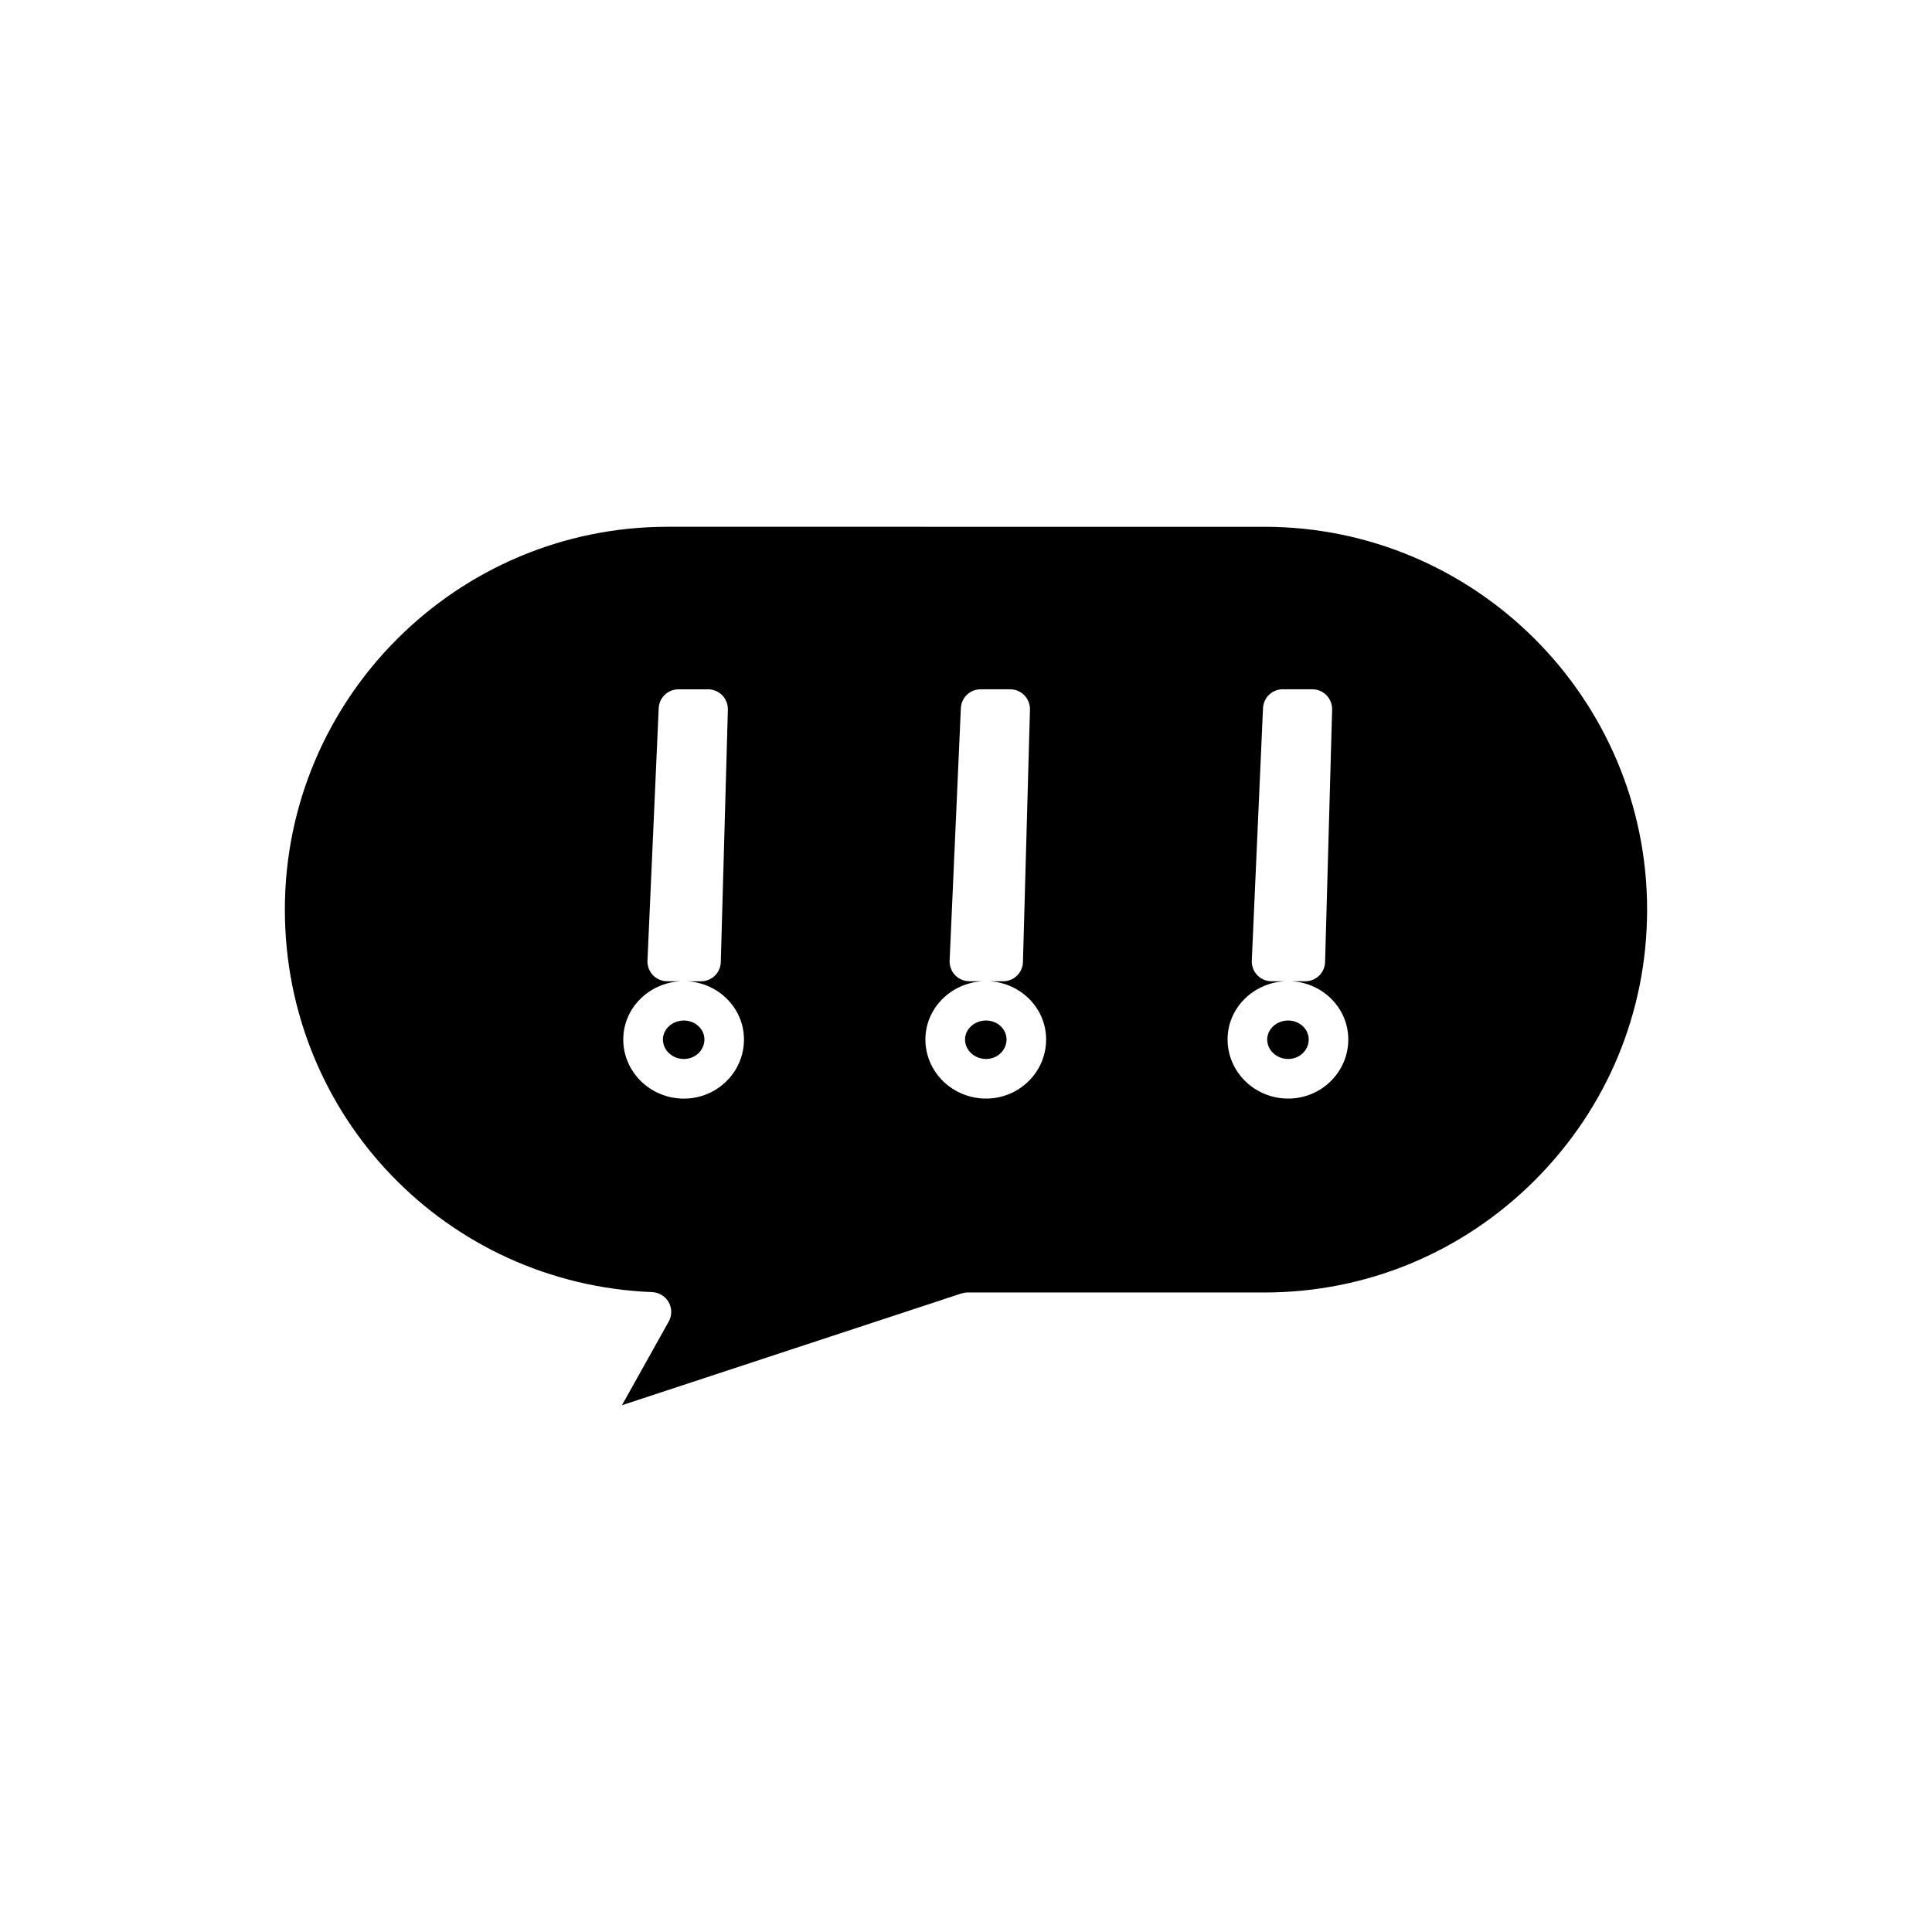 <?xml version="1.0" encoding="UTF-8"?>
<!-- Uploaded to: ICON Repo, www.svgrepo.com, Generator: ICON Repo Mixer Tools -->
<svg fill="#000000" width="800px" height="800px" version="1.1" viewBox="144 144 512 512" xmlns="http://www.w3.org/2000/svg">
 <g>
  <path d="m485.39 424.64c2.996 0 5.434-2.312 5.434-5.164 0-2.769-2.434-5.031-5.434-5.031-3.07 0-5.566 2.262-5.566 5.031-0.008 2.848 2.496 5.164 5.566 5.164z"/>
  <path d="m330.68 419.48c0-2.769-2.434-5.031-5.434-5.031-3.066 0-5.562 2.262-5.562 5.031 0 2.852 2.5 5.164 5.562 5.164 2.996 0 5.434-2.316 5.434-5.164z"/>
  <path d="m405.32 424.64c2.992 0 5.426-2.312 5.426-5.164 0-2.769-2.434-5.031-5.426-5.031-3.07 0-5.574 2.262-5.574 5.031 0 2.848 2.5 5.164 5.574 5.164z"/>
  <path d="m308.82 516.4 89.93-29.613c0.645-0.184 1.148-0.262 1.645-0.262h78.656c27.055 0 52.516-10.57 71.703-29.75 19.18-19.18 29.746-44.648 29.746-71.703 0-55.949-45.512-101.47-101.45-101.47l-158.1-0.004c-55.945 0-101.46 45.516-101.46 101.46 0 54.676 42.766 99.199 97.359 101.37 1.836 0.09 3.453 1.082 4.359 2.664 0.898 1.609 0.898 3.578 0 5.152zm175.64-112.36h-3.481c-1.434 0-2.769-0.566-3.773-1.594-1.004-1.039-1.539-2.457-1.469-3.891l2.973-66.875c0.125-2.816 2.43-5.016 5.242-5.016h7.828c1.395 0 2.762 0.57 3.746 1.574 0.996 1.023 1.539 2.41 1.5 3.82l-1.863 66.879c-0.082 2.859-2.387 5.102-5.246 5.102h-3.625c8.355 0.469 15.02 7.176 15.02 15.434 0 8.637-7.141 15.66-15.926 15.66-8.859 0-16.062-7.027-16.062-15.66-0.012-8.258 6.711-14.969 15.137-15.434zm-80.062 0h-3.496c-1.41 0-2.785-0.582-3.773-1.594-0.996-1.039-1.531-2.449-1.469-3.879l2.977-66.887c0.121-2.809 2.426-5.012 5.242-5.012h7.824c1.402 0 2.769 0.57 3.754 1.578 0.988 1.008 1.531 2.398 1.496 3.816l-1.859 66.875c-0.082 2.867-2.387 5.106-5.246 5.106h-3.621c8.348 0.469 15.008 7.176 15.008 15.434 0 8.637-7.141 15.66-15.922 15.66-8.859 0-16.07-7.027-16.07-15.66 0.004-8.262 6.731-14.973 15.156-15.438zm-95.227 15.438c0-8.262 6.723-14.973 15.141-15.434h-3.484c-1.418 0-2.793-0.582-3.777-1.602-0.992-1.035-1.527-2.445-1.465-3.871l2.977-66.879c0.125-2.816 2.43-5.016 5.246-5.016h7.836c1.402 0 2.769 0.57 3.754 1.578 0.98 0.996 1.527 2.383 1.496 3.793l-1.875 66.902c-0.09 2.859-2.394 5.102-5.246 5.102h-3.633c8.355 0.469 15.02 7.176 15.02 15.434 0 8.637-7.141 15.66-15.926 15.66-8.855-0.008-16.062-7.035-16.062-15.668z"/>
 </g>
</svg>